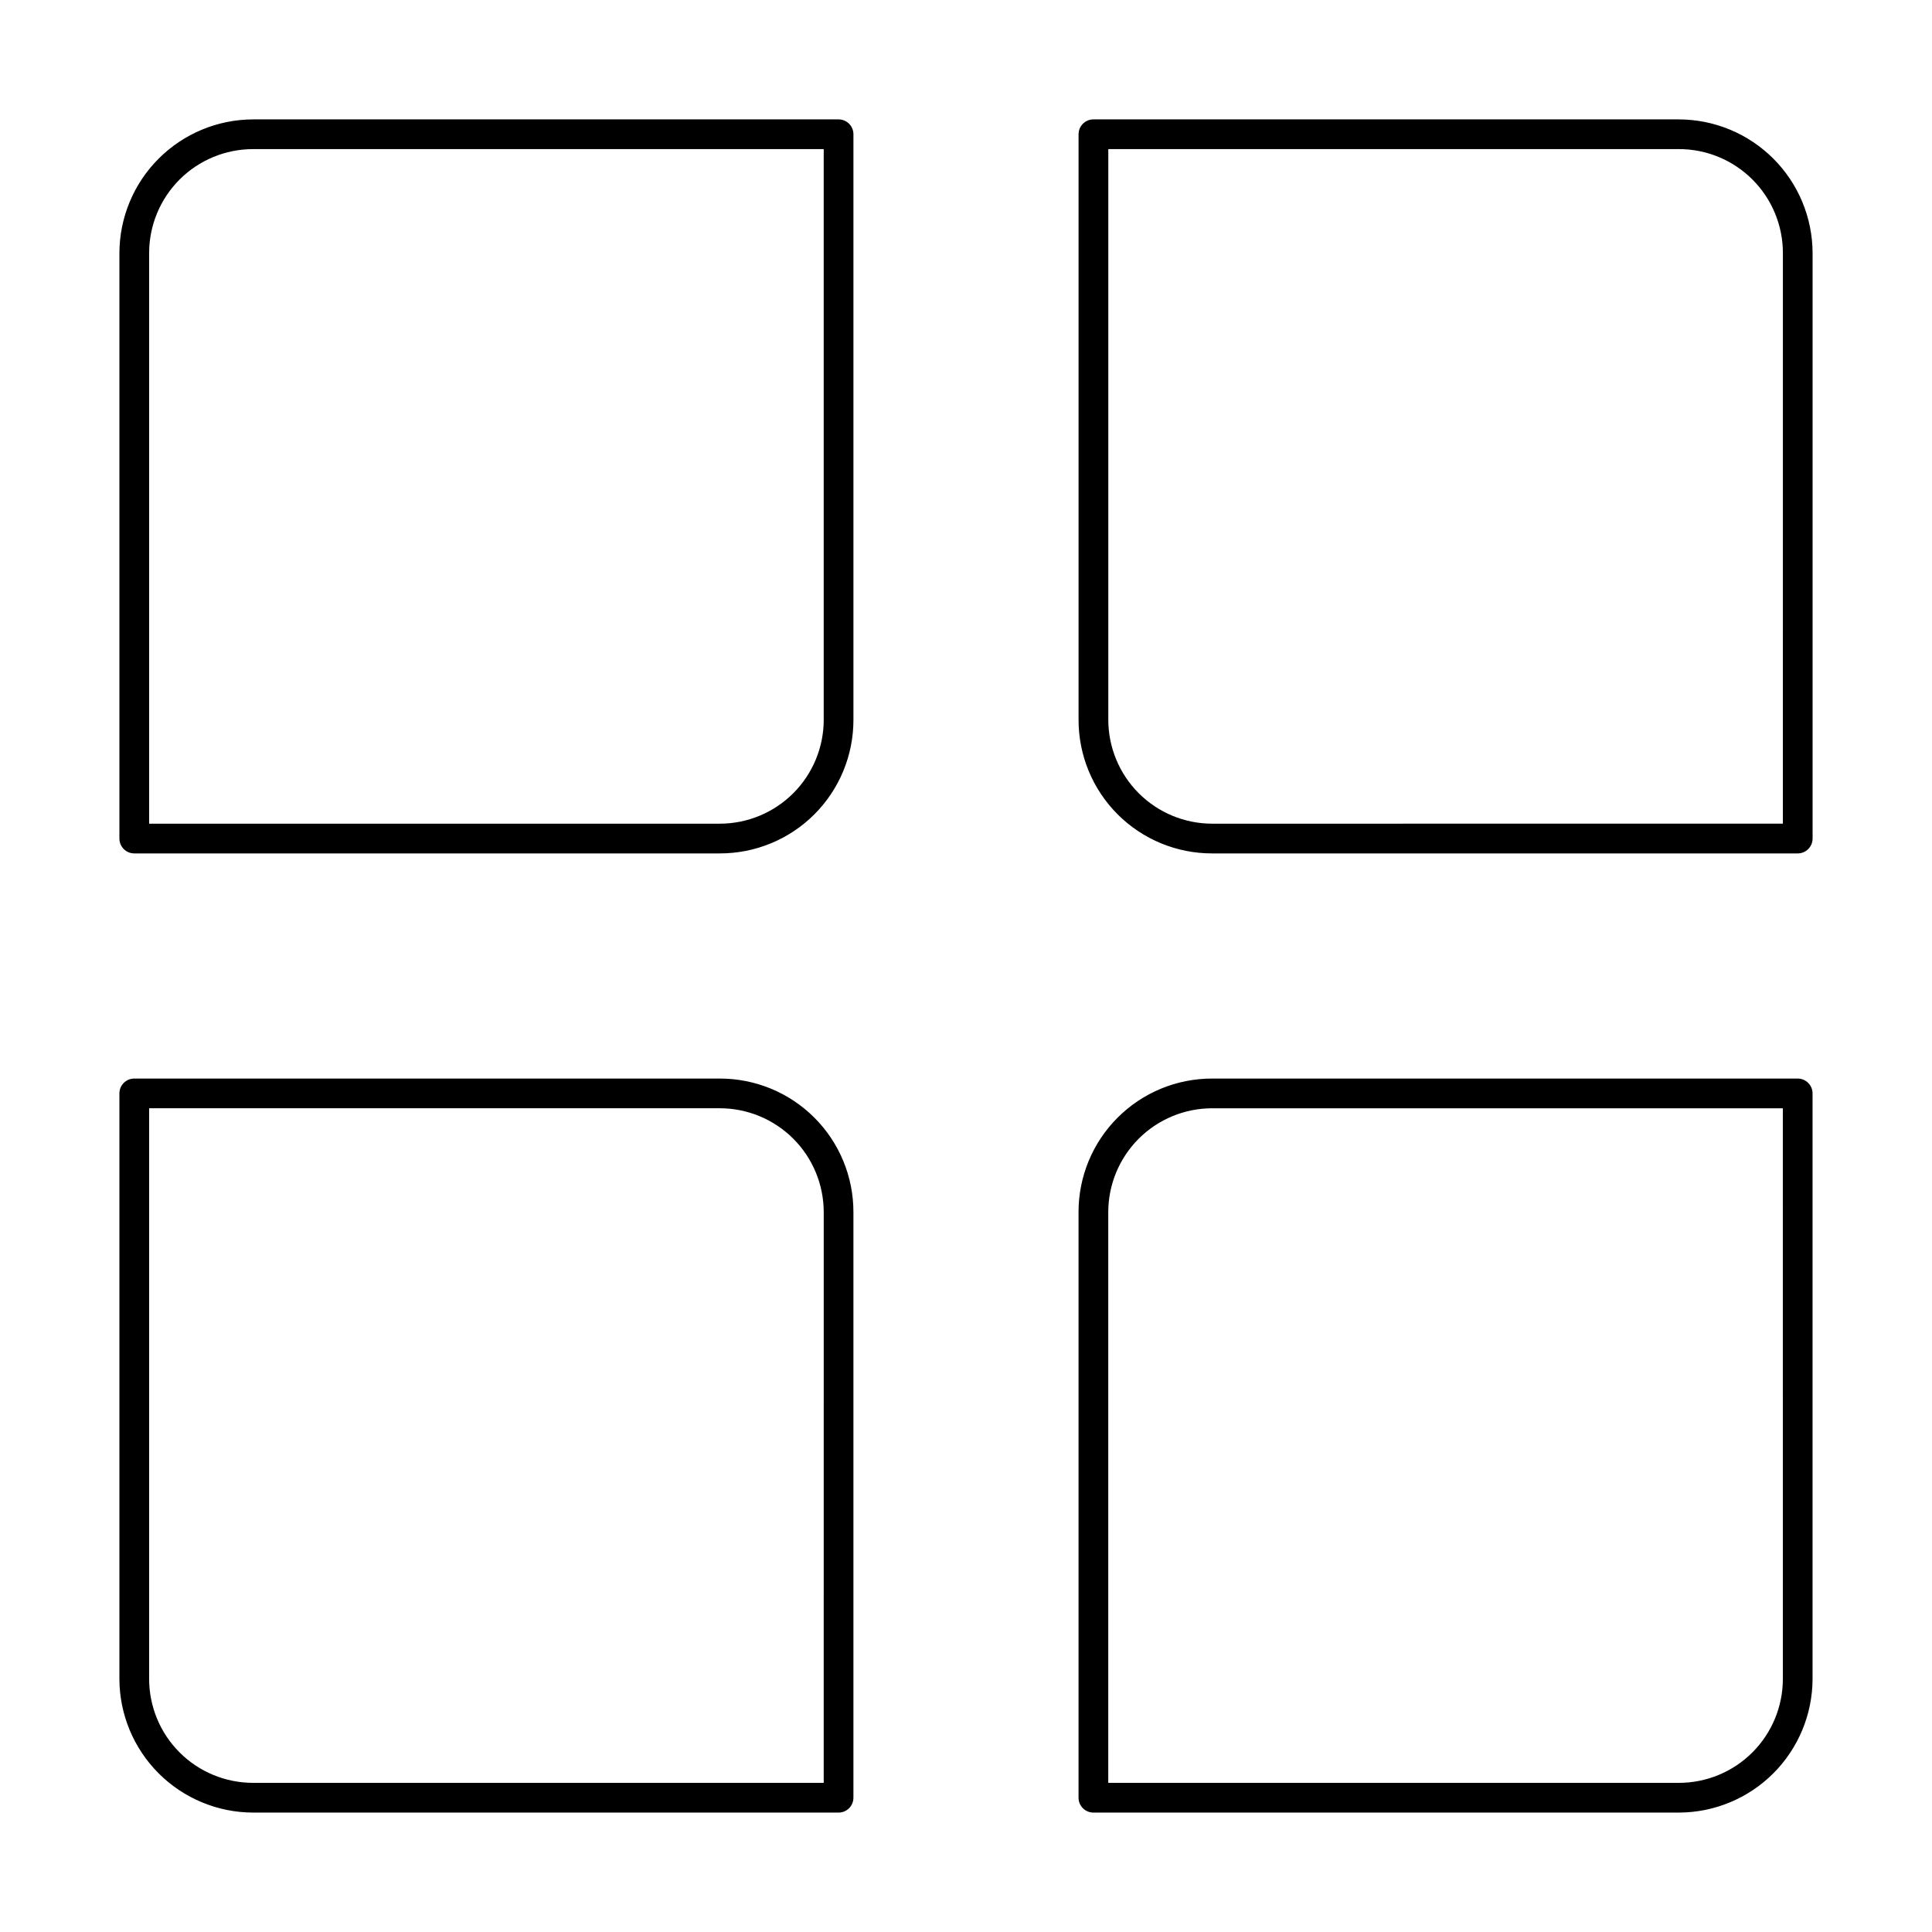 <?xml version="1.0" encoding="UTF-8"?>
<!-- Uploaded to: SVG Find, www.svgrepo.com, Generator: SVG Find Mixer Tools -->
<svg fill="#000000" width="800px" height="800px" version="1.1" viewBox="144 144 512 512" xmlns="http://www.w3.org/2000/svg">
 <g>
  <path d="m366.23 175.64h-155.16c-9.391 0.023-18.387 3.762-25.027 10.398-6.637 6.641-10.375 15.637-10.398 25.027v155.16c0 1.043 0.414 2.047 1.152 2.785s1.742 1.152 2.785 1.152h155.16c9.402 0.02 18.426-3.703 25.074-10.352s10.371-15.672 10.352-25.074v-155.16c0-1.043-0.414-2.047-1.152-2.785s-1.742-1.152-2.785-1.152zm-3.938 159.09h0.004c0 7.309-2.902 14.316-8.07 19.484-5.168 5.168-12.176 8.07-19.484 8.07h-151.22v-151.22c0-7.309 2.902-14.316 8.066-19.484 5.168-5.164 12.176-8.066 19.484-8.066h151.22z"/>
  <path d="m588.93 175.64h-155.16c-2.176 0-3.938 1.762-3.938 3.938v155.16c-0.02 9.402 3.707 18.426 10.355 25.074 6.644 6.648 15.668 10.371 25.07 10.352h155.16c1.047 0 2.047-0.414 2.785-1.152s1.152-1.742 1.152-2.785v-155.16c-0.02-9.391-3.762-18.387-10.398-25.027-6.641-6.637-15.637-10.375-25.027-10.398zm27.551 186.64-151.22 0.004c-7.309 0-14.316-2.902-19.484-8.07-5.164-5.168-8.066-12.176-8.066-19.484v-151.22h151.22c7.309 0 14.316 2.902 19.484 8.066 5.168 5.168 8.07 12.176 8.07 19.484z"/>
  <path d="m334.74 429.83h-155.16c-2.176 0-3.938 1.762-3.938 3.938v155.16c0.023 9.391 3.762 18.387 10.398 25.027 6.641 6.637 15.637 10.379 25.027 10.398h155.16c1.043 0 2.047-0.414 2.785-1.152s1.152-1.738 1.152-2.785v-155.16c0.02-9.402-3.703-18.426-10.352-25.07-6.648-6.648-15.672-10.375-25.074-10.355zm27.551 186.64-151.22 0.004c-7.309 0-14.316-2.902-19.484-8.07-5.164-5.168-8.066-12.176-8.066-19.484v-151.22h151.22c7.309 0 14.316 2.902 19.484 8.066 5.168 5.168 8.07 12.176 8.07 19.484z"/>
  <path d="m620.41 429.83h-155.16c-9.402-0.02-18.426 3.707-25.07 10.355-6.648 6.644-10.375 15.668-10.355 25.07v155.16c0 1.047 0.418 2.047 1.152 2.785 0.738 0.738 1.742 1.152 2.785 1.152h155.16c9.391-0.02 18.387-3.762 25.027-10.398 6.637-6.641 10.379-15.637 10.398-25.027v-155.16c0-1.043-0.414-2.047-1.152-2.785-0.738-0.734-1.738-1.152-2.785-1.152zm-3.934 159.09c0 7.309-2.902 14.316-8.07 19.484-5.168 5.168-12.176 8.07-19.484 8.07h-151.22v-151.22c0-7.309 2.902-14.316 8.066-19.484 5.168-5.164 12.176-8.066 19.484-8.066h151.22z"/>
 </g>
</svg>